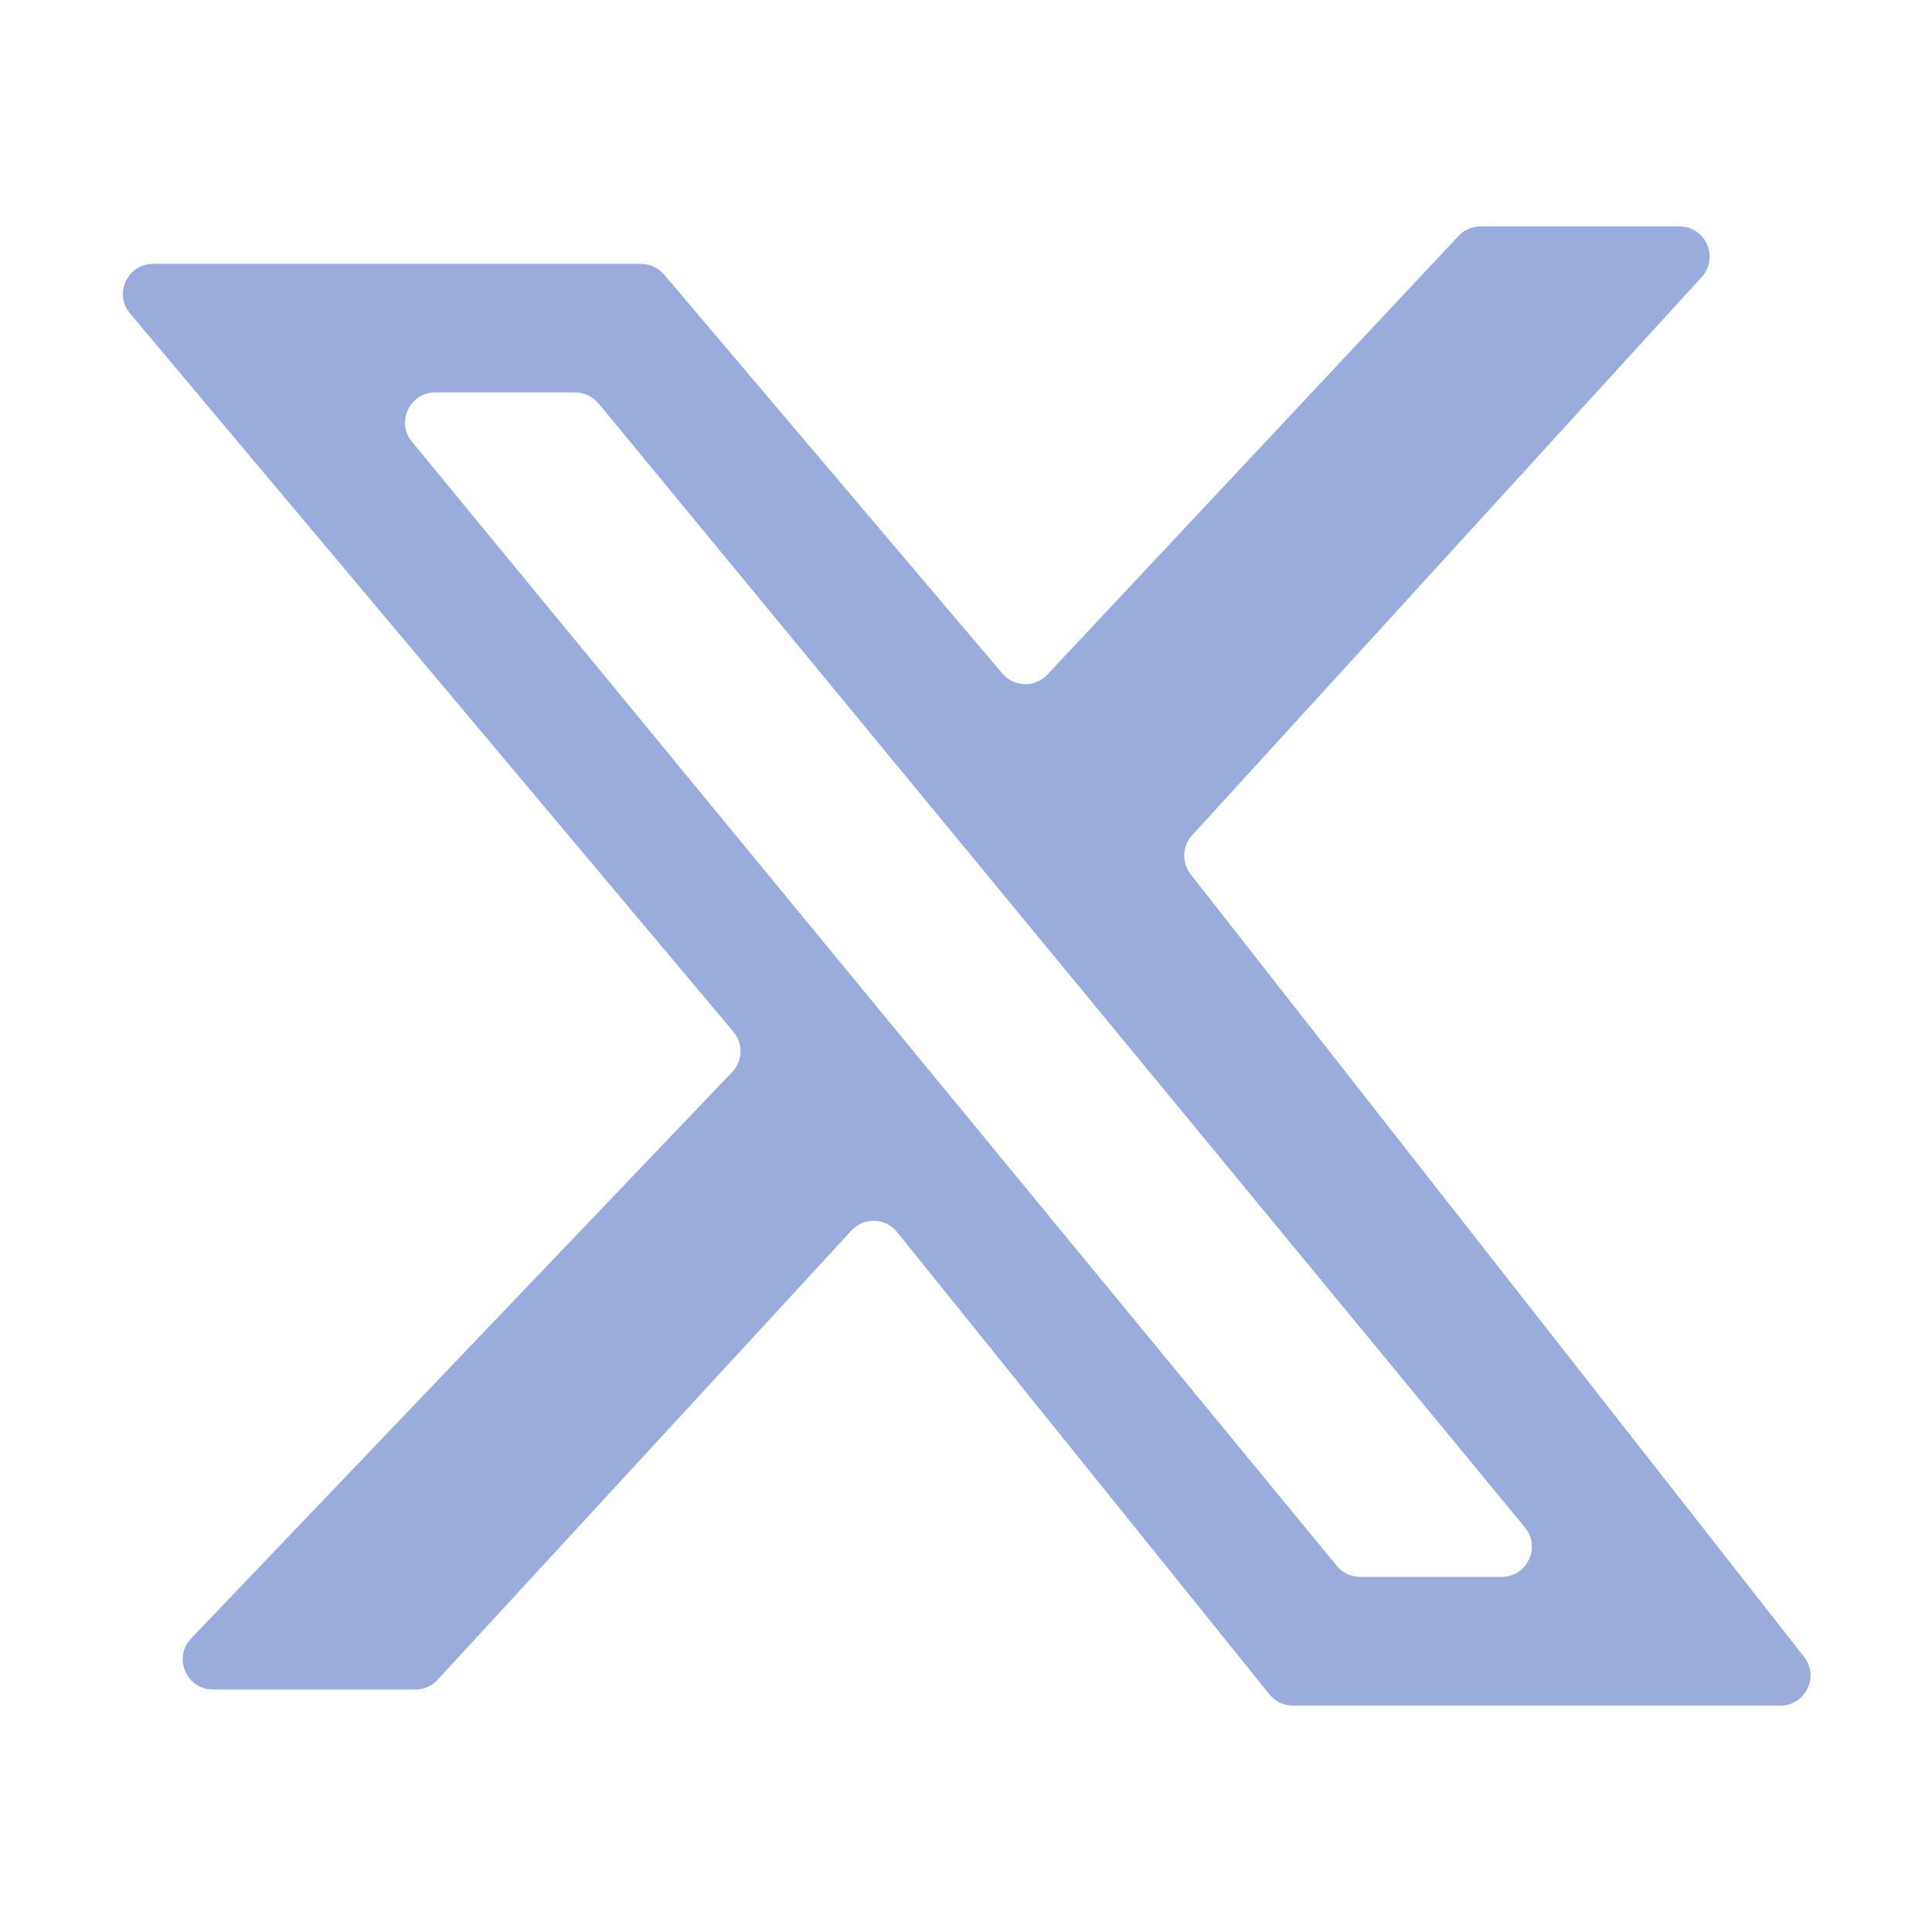 <svg preserveAspectRatio="none" width="100%" height="100%" overflow="visible" style="display: block;" viewBox="0 0 16 16" fill="none" xmlns="http://www.w3.org/2000/svg">
<path fill-rule="evenodd" clip-rule="evenodd" d="M14.093 2.294C14.239 2.133 14.126 1.875 13.908 1.875H12.261C12.192 1.875 12.126 1.904 12.079 1.954L8.674 5.587C8.572 5.696 8.398 5.692 8.301 5.578L5.499 2.273C5.451 2.217 5.381 2.185 5.308 2.185H1.268C1.056 2.185 0.94 2.433 1.077 2.596L6.074 8.545C6.156 8.643 6.152 8.786 6.064 8.878L1.583 13.569C1.431 13.728 1.544 13.992 1.764 13.992H3.44C3.51 13.992 3.577 13.963 3.624 13.911L7.051 10.191C7.154 10.078 7.333 10.084 7.429 10.203L10.513 14.032C10.56 14.091 10.632 14.125 10.708 14.125H14.743C14.952 14.125 15.069 13.885 14.94 13.721L9.86 7.24C9.785 7.144 9.79 7.007 9.873 6.917L14.093 2.294ZM11.264 13.059C11.189 13.059 11.118 13.026 11.071 12.968L3.412 3.659C3.277 3.496 3.393 3.25 3.605 3.25H4.764C4.839 3.25 4.909 3.284 4.957 3.341L12.629 12.65C12.763 12.813 12.647 13.059 12.435 13.059H11.264Z" fill="#99ACDC"/>
</svg>

